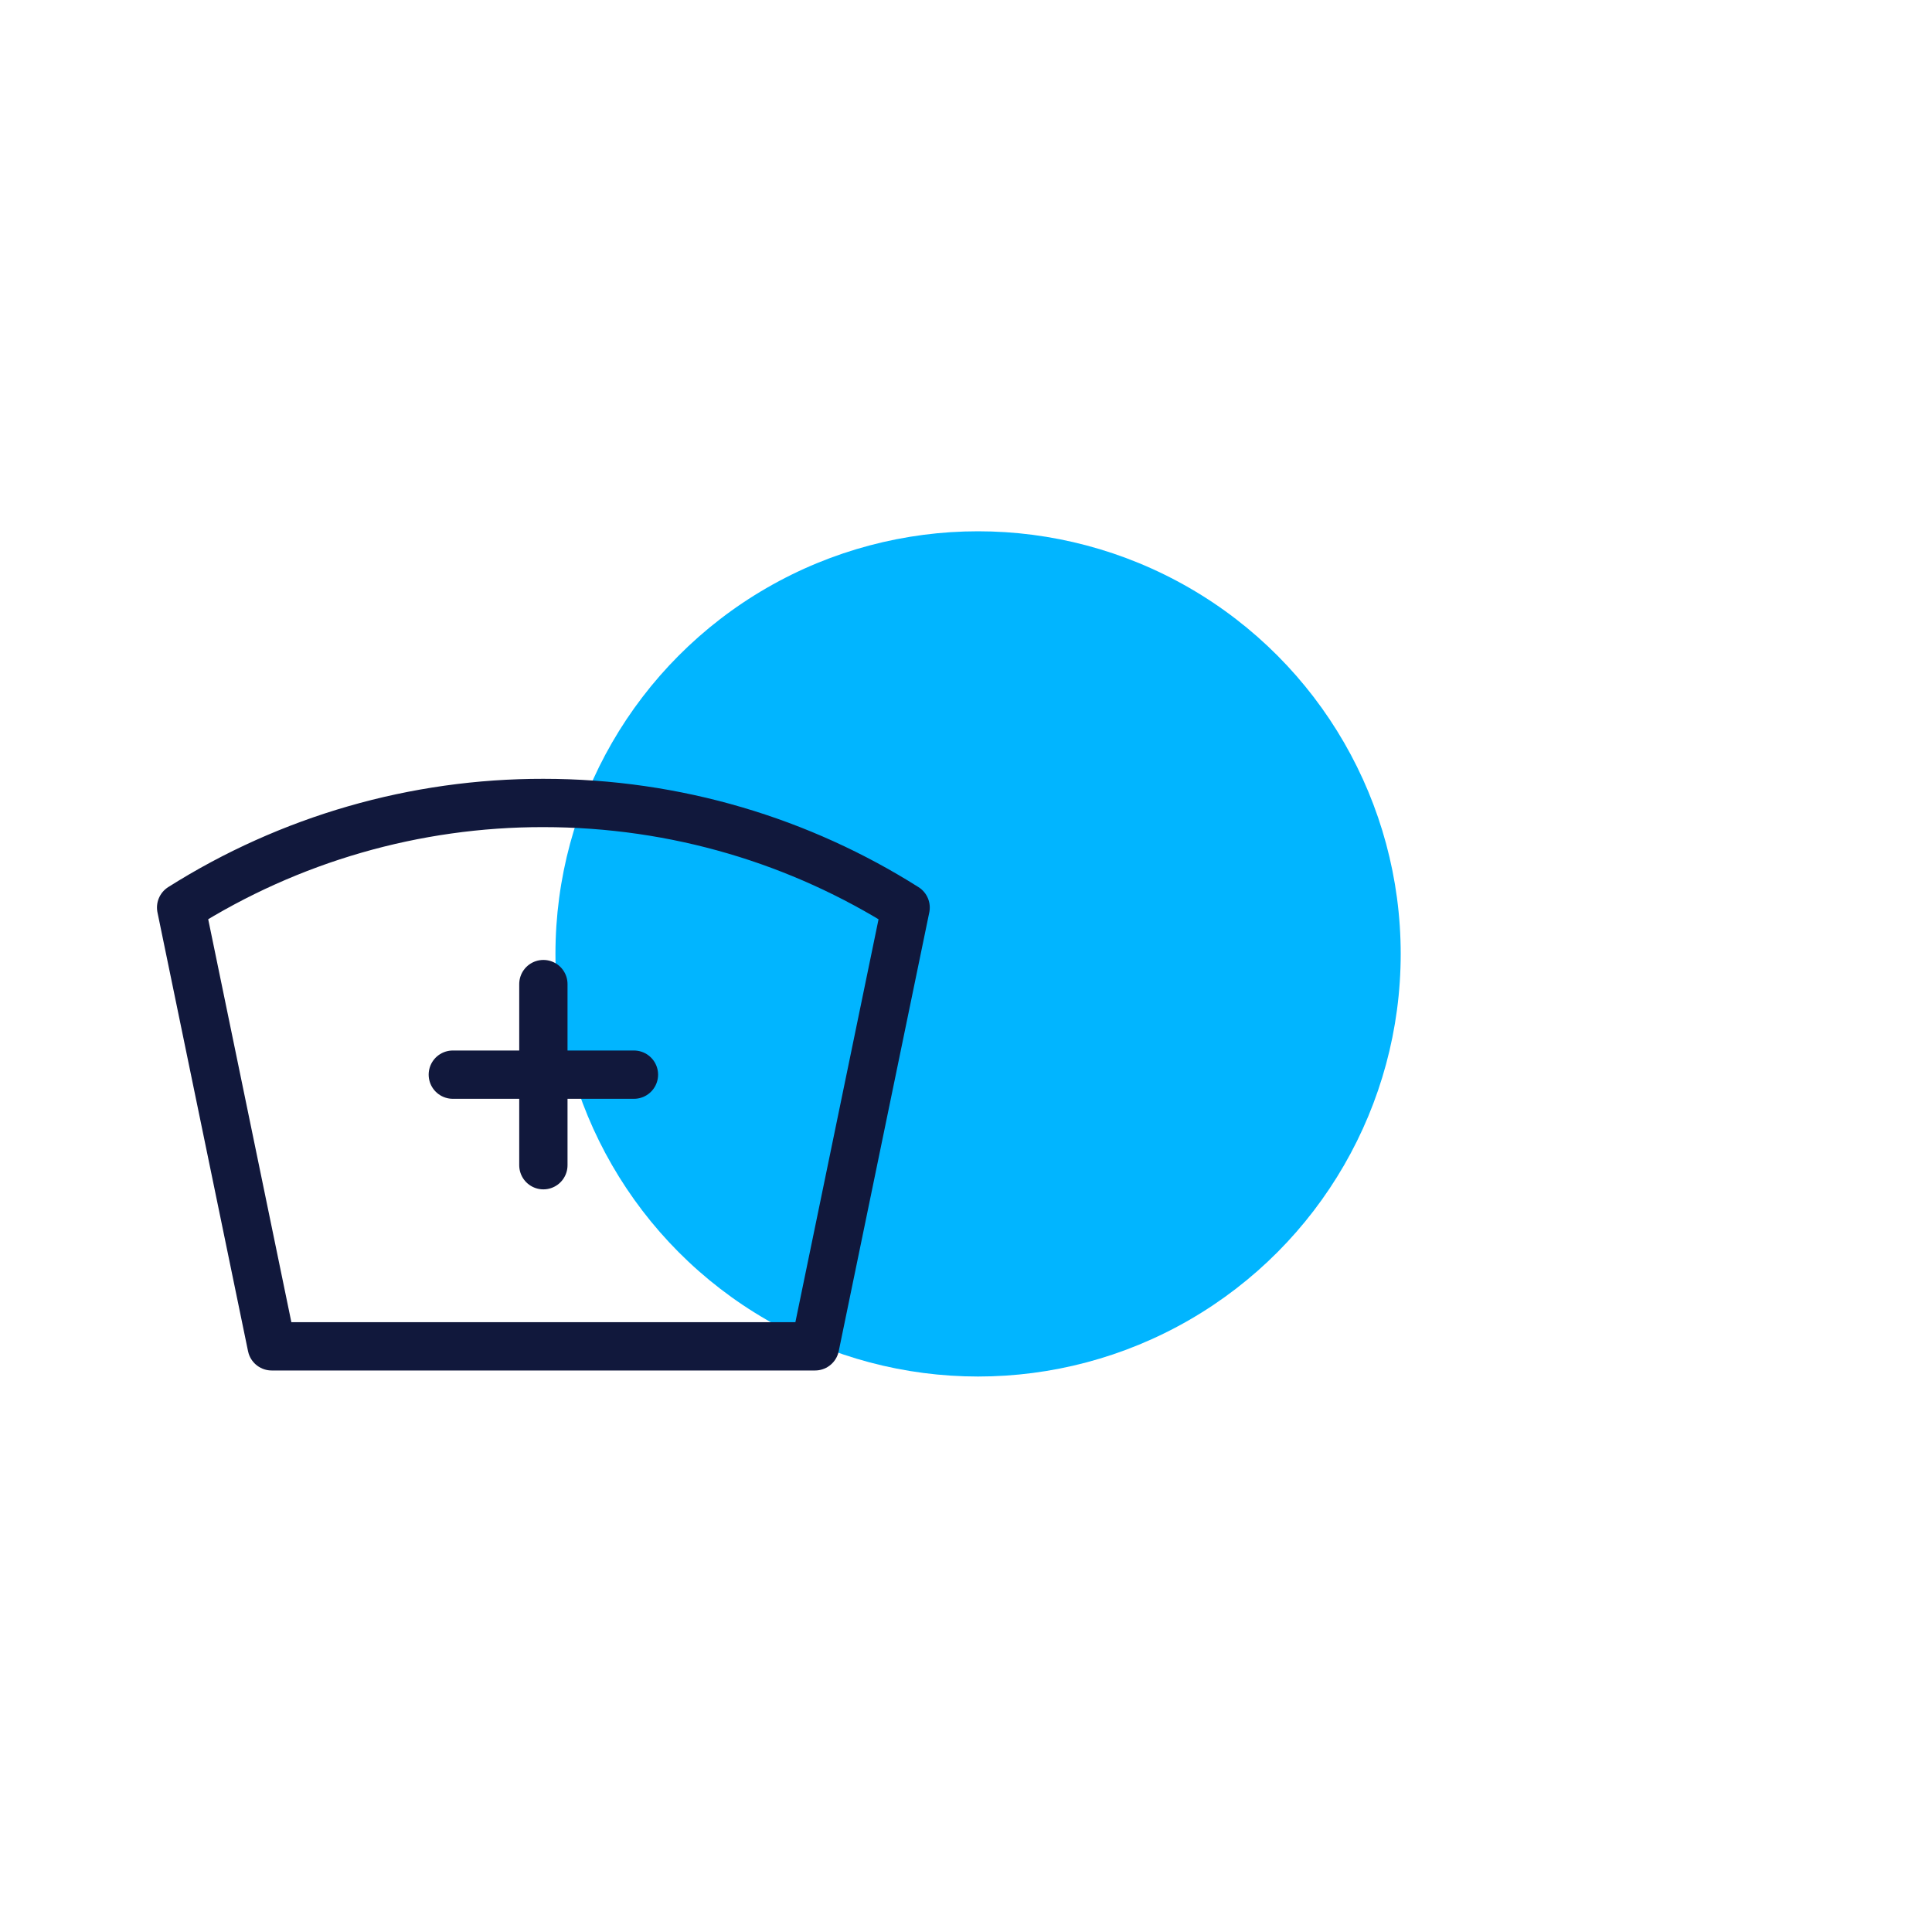 <svg xmlns="http://www.w3.org/2000/svg" width="80" height="79" viewBox="0 0 80 79" fill="none"><g filter="url(#filter0_df_321_14)"><circle cx="40.5" cy="39.5" r="17.5" fill="#01B5FF"></circle></g><path d="M22.5 33.25C28.014 33.25 33.159 34.838 37.5 37.581L33.75 55.75H11.25L7.5 37.579C11.988 34.743 17.191 33.242 22.5 33.25Z" stroke="#11183C" stroke-width="2" stroke-linecap="round" stroke-linejoin="round"></path><path d="M18.75 44.5H26.25" stroke="#11183C" stroke-width="2" stroke-linecap="round" stroke-linejoin="round"></path><path d="M22.5 40.75V48.25" stroke="#11183C" stroke-width="2" stroke-linecap="round" stroke-linejoin="round"></path><defs><filter id="filter0_df_321_14" x="1" y="0" width="79" height="79" filterUnits="userSpaceOnUse" color-interpolation-filters="sRGB"><feGaussianBlur stdDeviation="2"></feGaussianBlur><feGaussianBlur stdDeviation="11"></feGaussianBlur></filter></defs></svg>